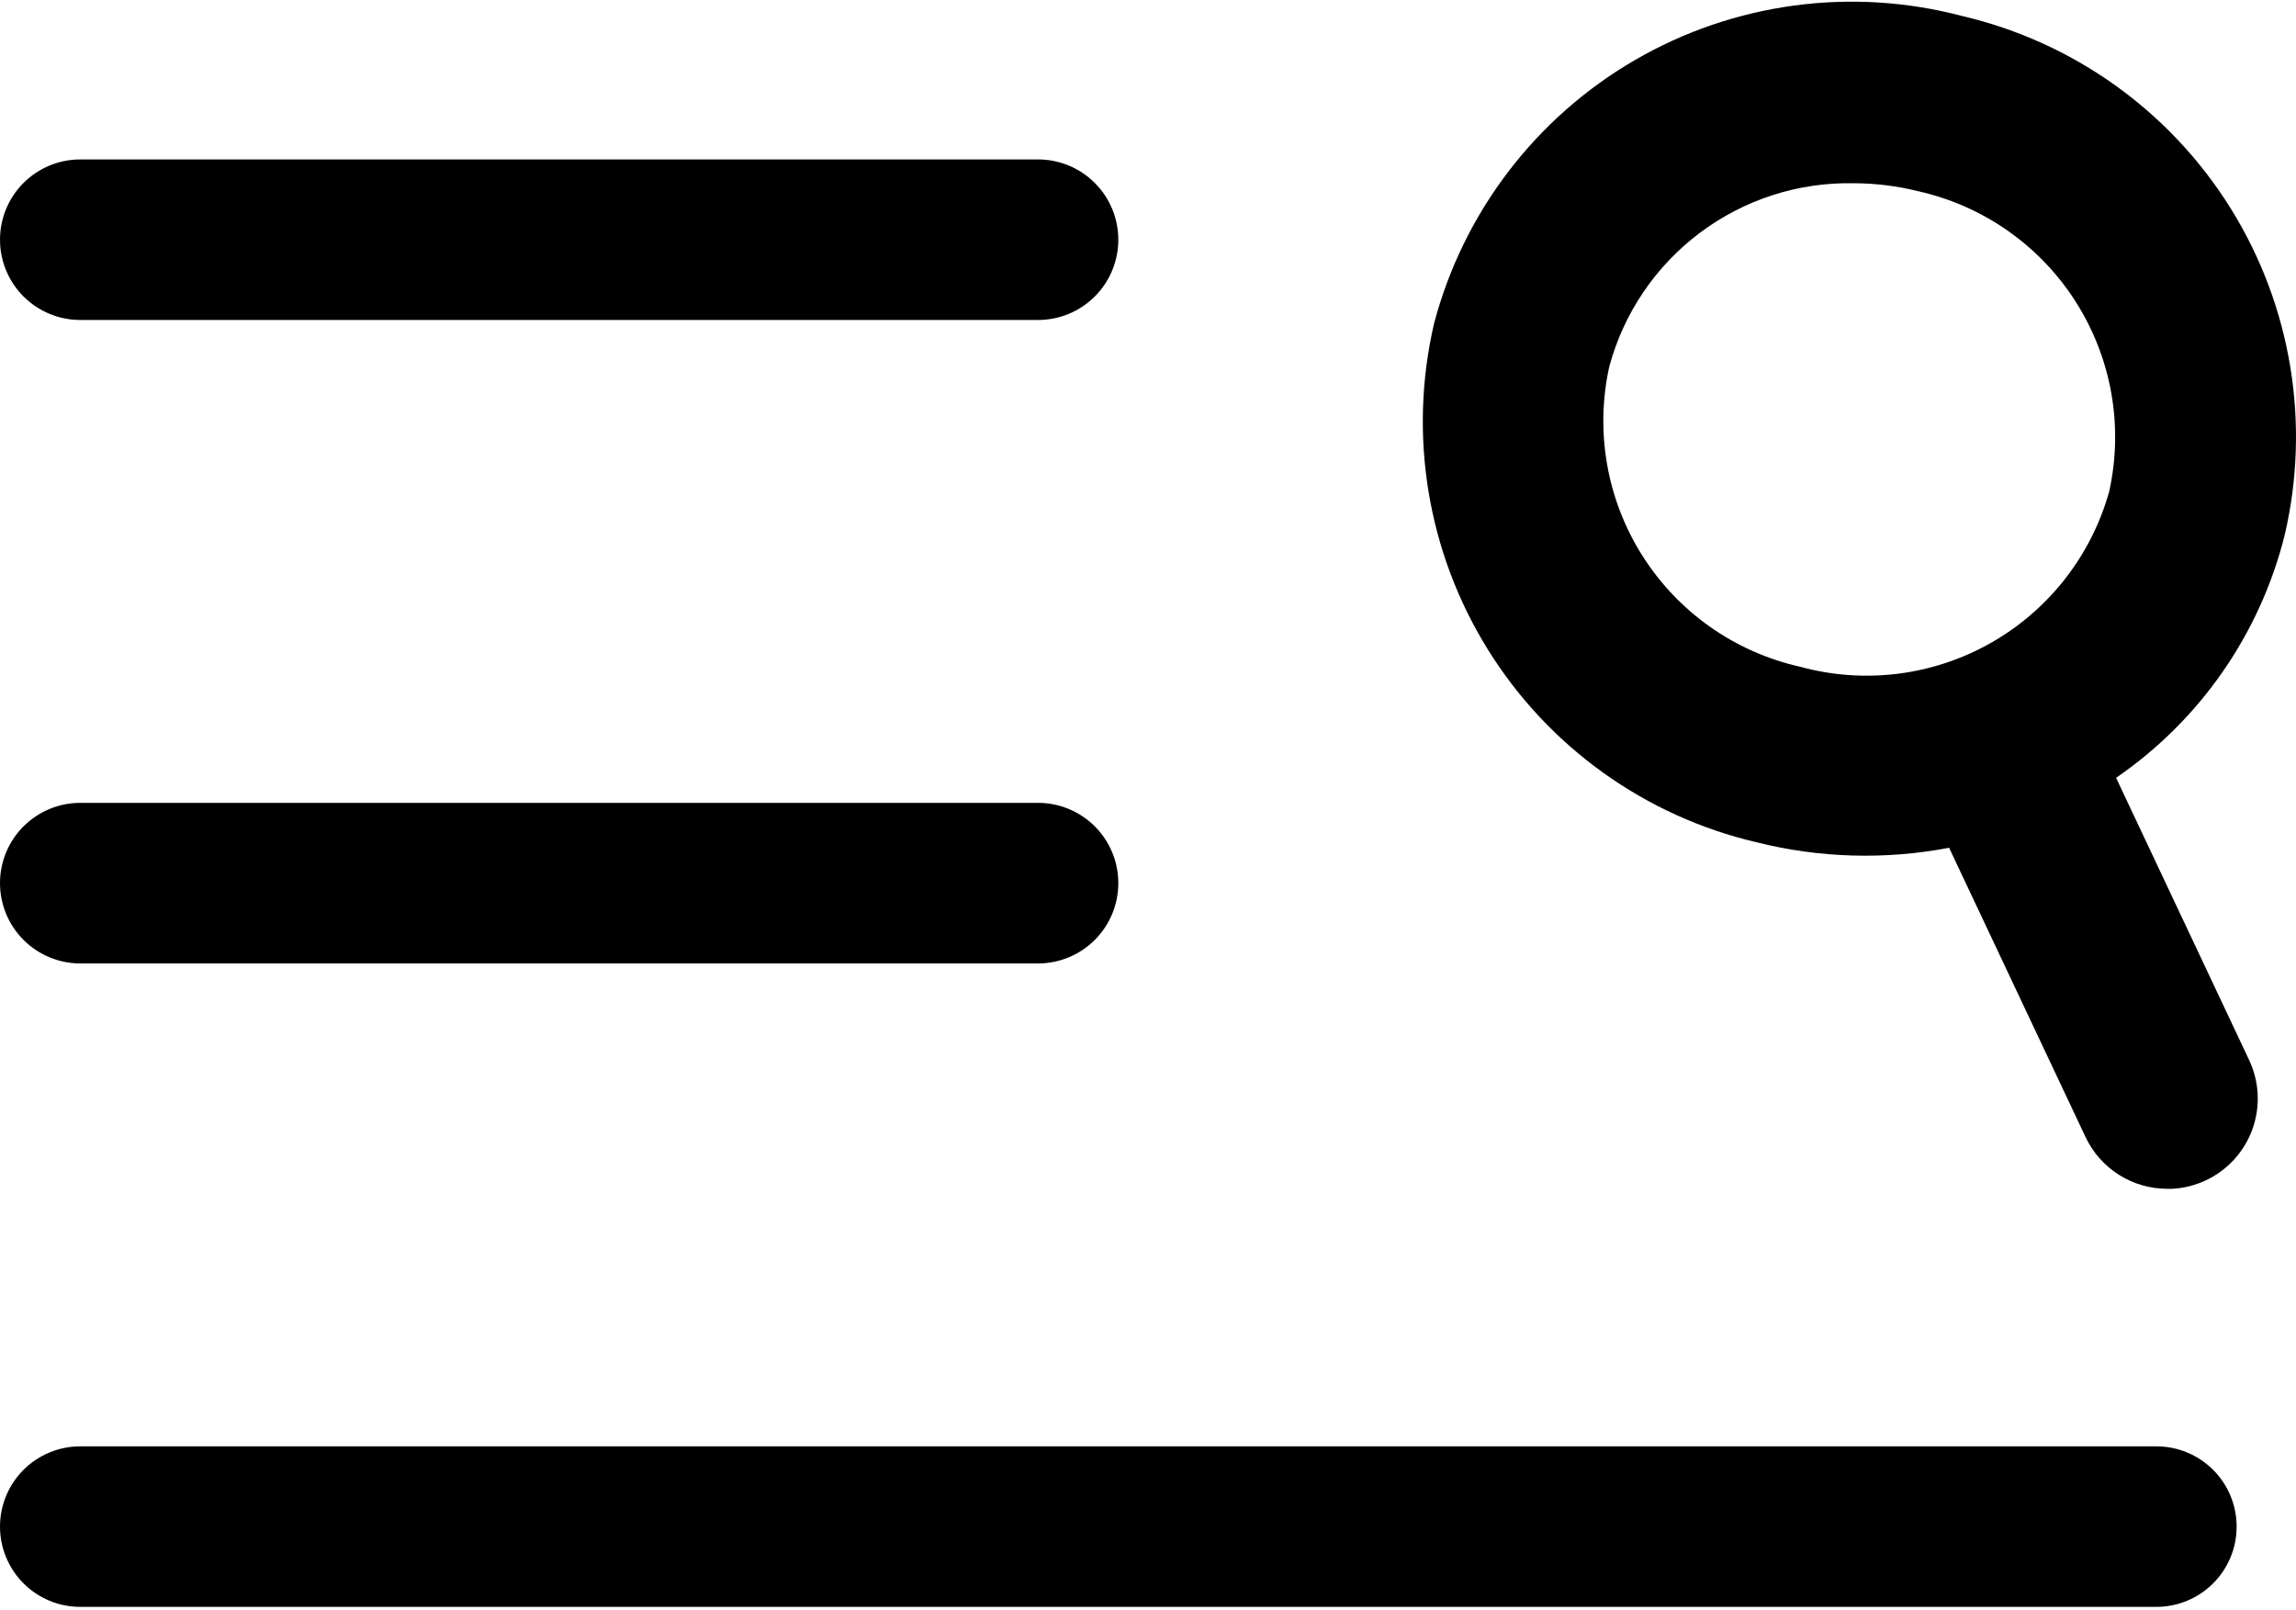 <svg viewBox="0 0 271 190" xmlns="http://www.w3.org/2000/svg">
<path d="M9.474 189.657C6.961 189.657 4.552 188.658 2.775 186.882C0.998 185.105 0 182.696 0 180.183C0 177.67 0.998 175.26 2.775 173.483C4.552 171.707 6.961 170.709 9.474 170.709H254.519C257.032 170.709 259.442 171.707 261.219 173.483C262.996 175.26 263.993 177.67 263.993 180.183C263.993 182.696 262.996 185.105 261.219 186.882C259.442 188.658 257.032 189.657 254.519 189.657H9.474ZM246.147 134.177L230.056 100.062C222.518 101.499 214.756 101.277 207.313 99.409C194.146 96.326 182.742 88.14 175.609 76.652C168.476 65.163 166.197 51.312 169.275 38.144C172.736 25.07 181.248 13.905 192.94 7.107C204.632 0.31 218.545 -1.565 231.62 1.896C244.785 4.978 256.189 13.163 263.323 24.65C270.457 36.137 272.738 49.986 269.665 63.154C266.752 74.813 259.674 85.003 249.765 91.803L265.457 125.093C266.059 126.361 266.404 127.734 266.474 129.135C266.543 130.536 266.336 131.937 265.863 133.258C265.39 134.578 264.662 135.792 263.719 136.83C262.776 137.869 261.637 138.71 260.369 139.308C259.117 139.898 257.763 140.239 256.382 140.311H255.82C253.791 140.315 251.803 139.74 250.09 138.653C248.376 137.567 247.009 136.014 246.147 134.177V134.177ZM189.942 43.282C188.247 50.961 189.664 58.999 193.883 65.636C198.101 72.272 204.779 76.967 212.452 78.69C220.036 80.772 228.137 79.763 234.979 75.884C241.821 72.004 246.847 65.572 248.955 57.994C250.65 50.314 249.234 42.275 245.015 35.637C240.796 28.999 234.119 24.303 226.446 22.578C223.926 21.948 221.338 21.628 218.741 21.626C212.213 21.506 205.833 23.573 200.614 27.497C195.396 31.421 191.639 36.977 189.942 43.282V43.282ZM9.474 113.715C6.961 113.713 4.551 112.713 2.775 110.935C0.998 109.157 -7.06165e-07 106.747 0 104.234C0 101.721 0.998 99.311 2.775 97.534C4.552 95.758 6.961 94.76 9.474 94.76H122.523C125.035 94.76 127.445 95.758 129.222 97.534C130.999 99.311 131.997 101.721 131.997 104.234C131.997 106.747 130.999 109.157 129.222 110.935C127.446 112.713 125.036 113.713 122.523 113.715H9.474ZM9.474 37.766C6.961 37.766 4.552 36.768 2.775 34.992C0.998 33.215 0 30.805 0 28.292C0 25.779 0.998 23.37 2.775 21.593C4.552 19.817 6.961 18.818 9.474 18.818H122.523C125.035 18.818 127.445 19.817 129.222 21.593C130.999 23.37 131.997 25.779 131.997 28.292C131.997 30.805 130.999 33.215 129.222 34.992C127.445 36.768 125.035 37.766 122.523 37.766H9.474Z"/>
</svg>
